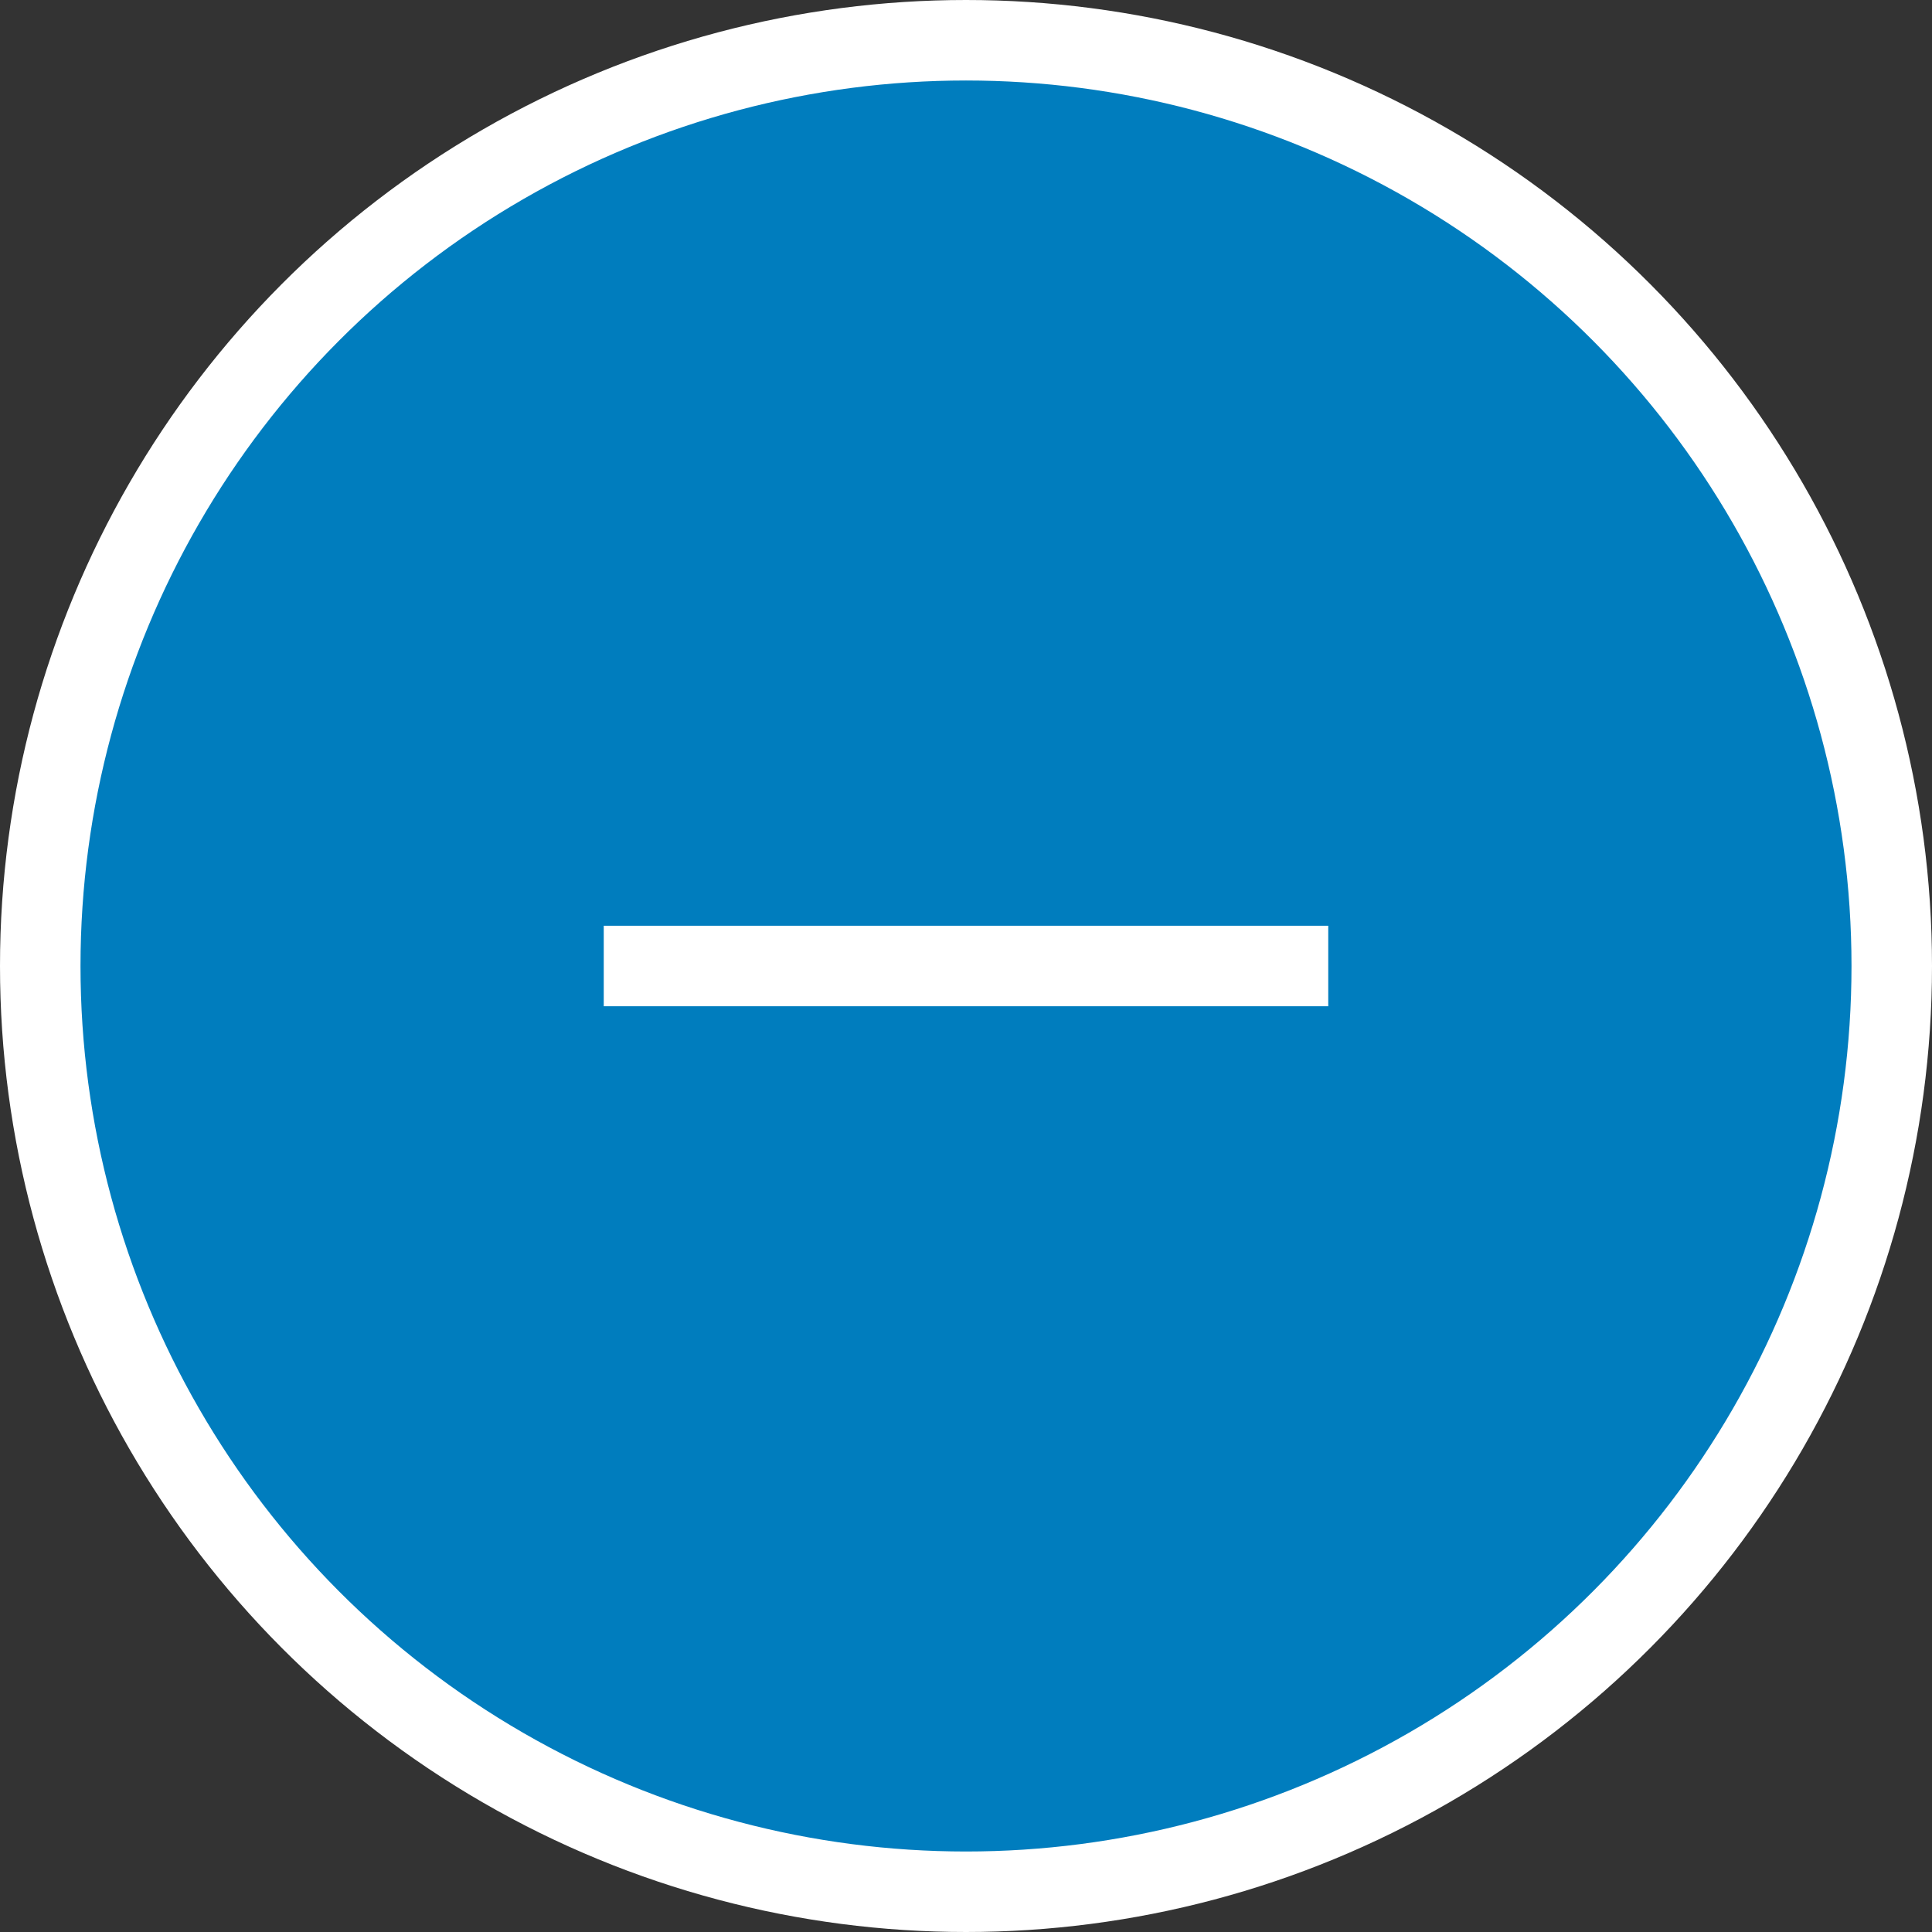 <?xml version="1.0" encoding="UTF-8"?>
<svg width="24px" height="24px" viewBox="0 0 24 24" version="1.1" xmlns="http://www.w3.org/2000/svg" xmlns:xlink="http://www.w3.org/1999/xlink">
    <rect x="0" y="0" width="24" height="24" fill="#333333" stroke="none"/>
    <!-- Generator: Sketch 52.2 (67145) - http://www.bohemiancoding.com/sketch -->
    <title>Icons/system/hotspot-minus</title>
    <desc>Created with Sketch.</desc>
    <g id="-" stroke="none" stroke-width="1" fill="none" fill-rule="evenodd">
        <g id="Icons" transform="translate(-352, -3055)" stroke="#FFFFFF">
            <g id="Icons/system/hotspot-minus" transform="translate(352, 3055)">
                <g id="hotspot-minus">
                    <circle id="Oval" fill="#007DBE" fill-rule="nonzero" cx="12" cy="12" r="11.5"></circle>
                    <path d="M16,12 L8,12" id="Line" stroke-linecap="square"></path>
                </g>
            </g>
        </g>
    </g>
</svg>